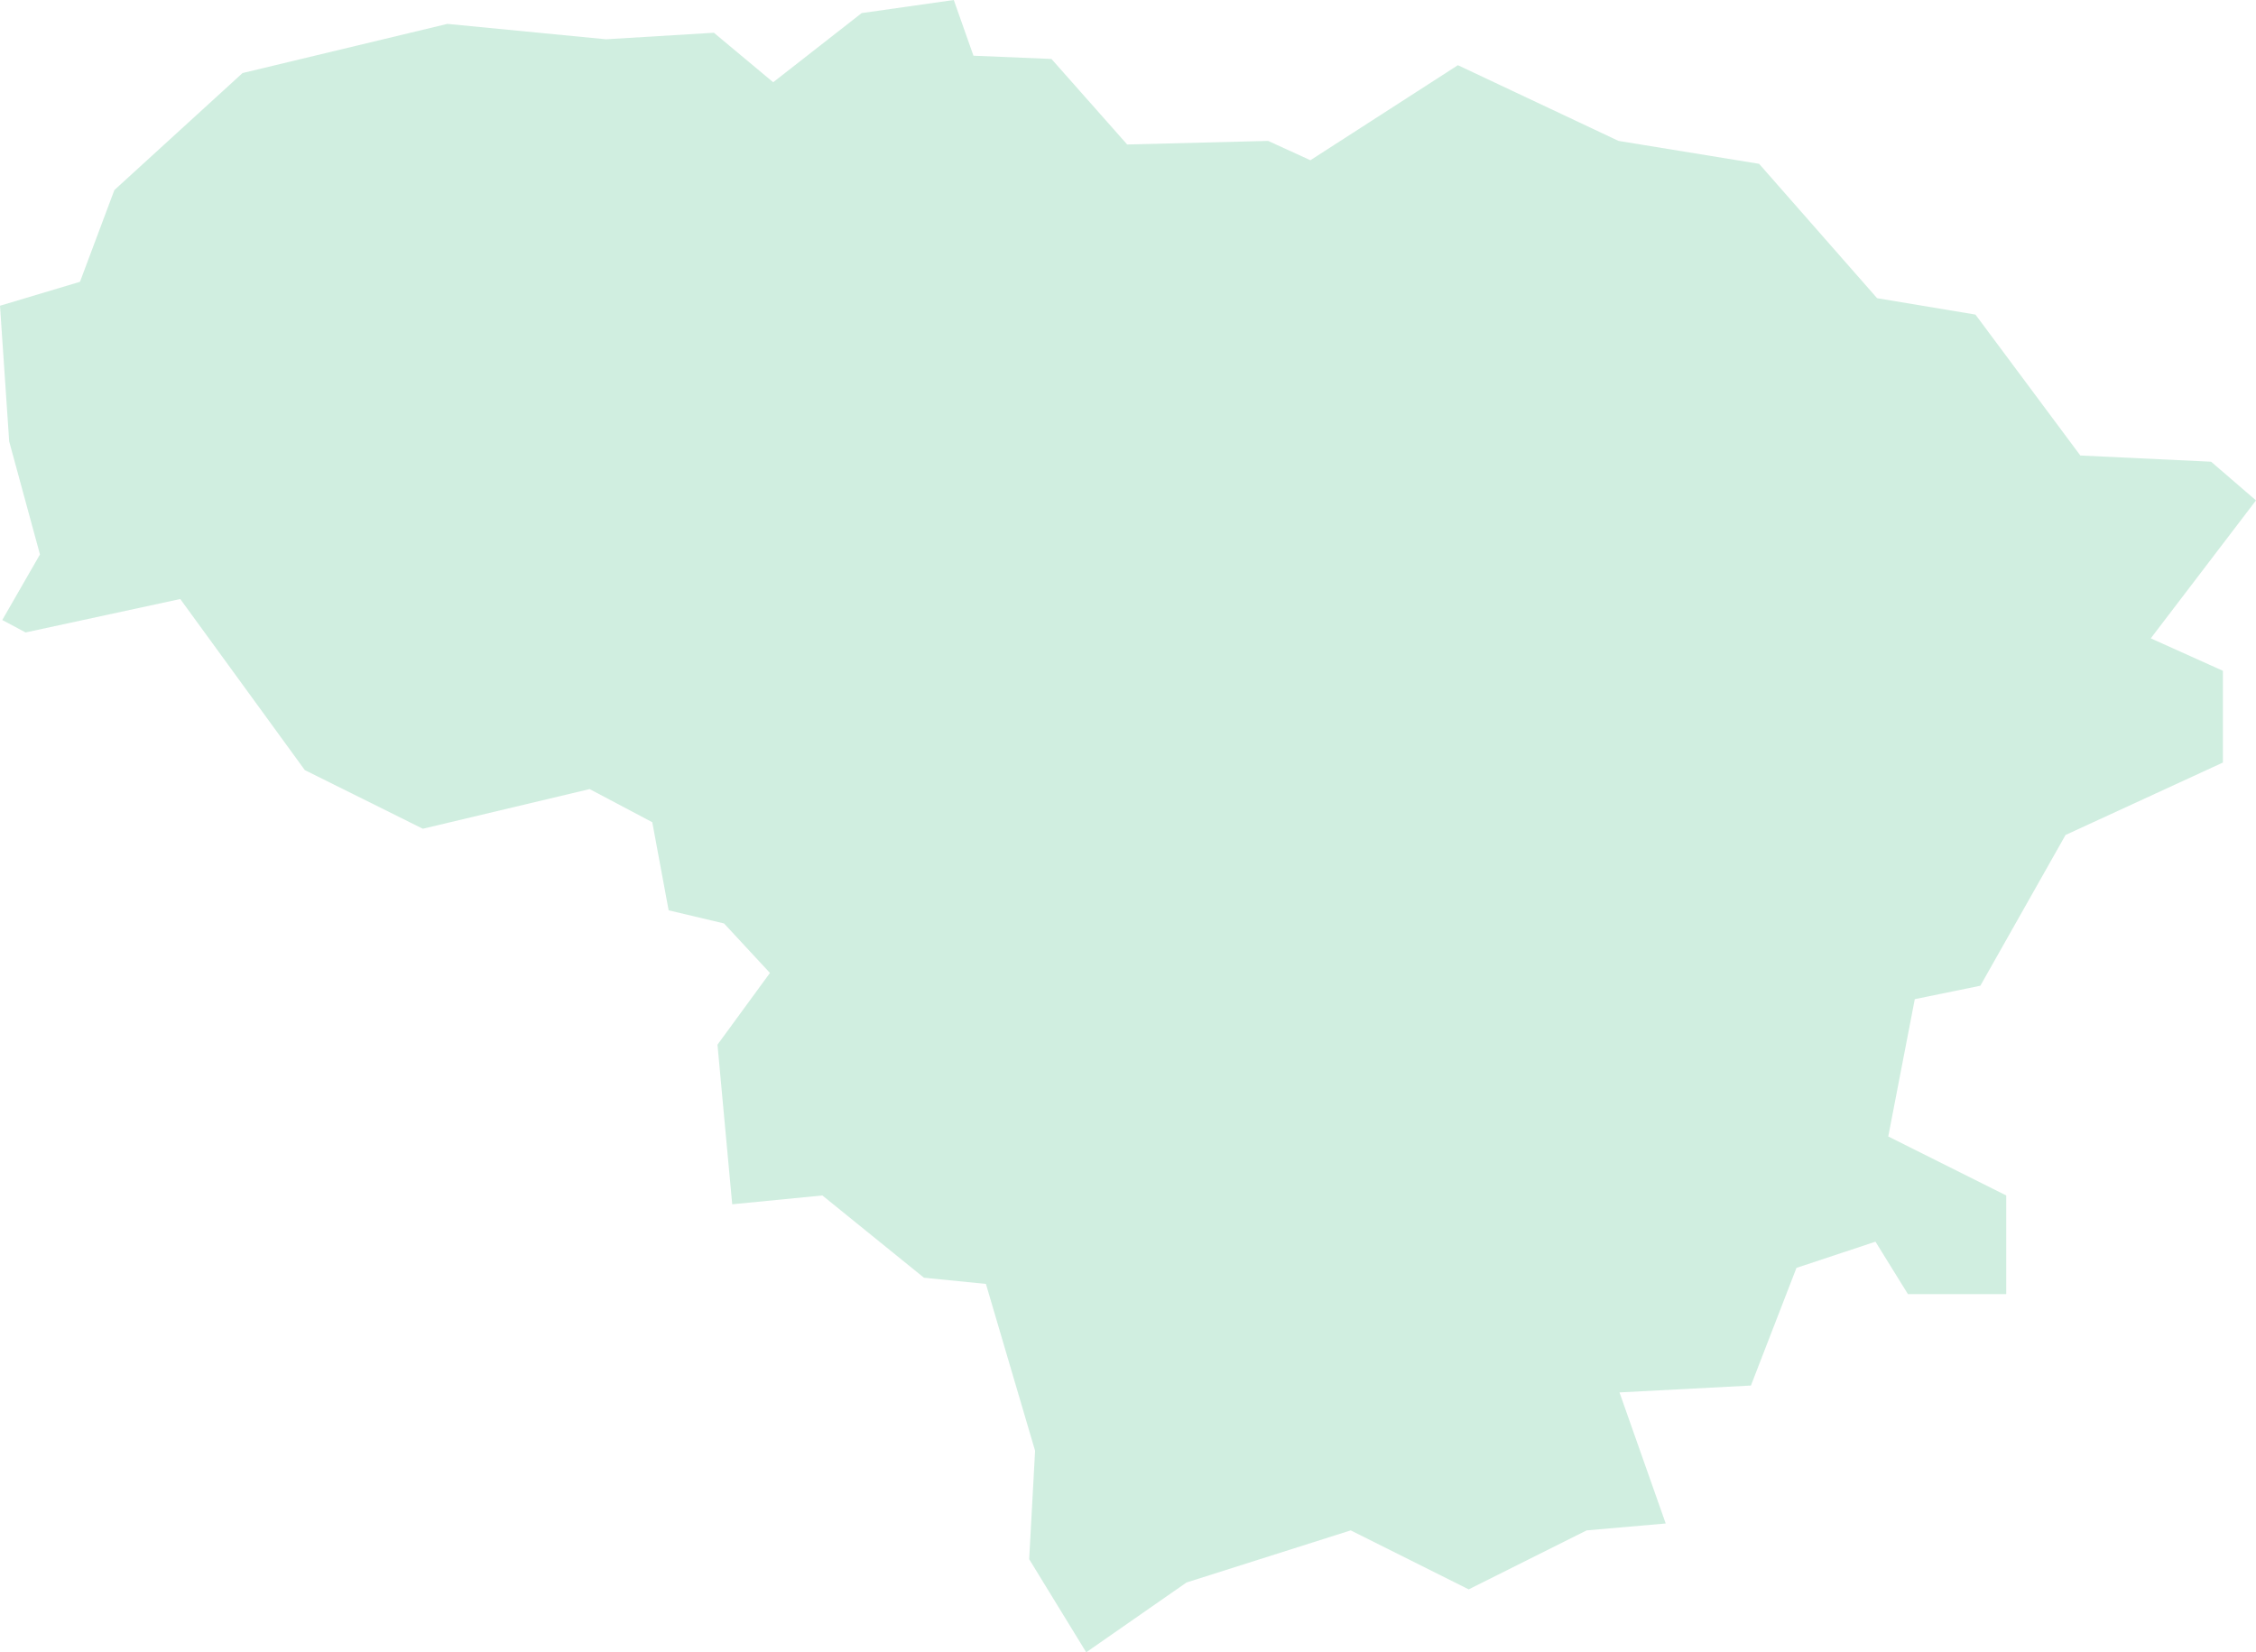 <svg xmlns="http://www.w3.org/2000/svg" width="1145.972" height="839.453" viewBox="0 0 1145.972 839.453"><path d="M730.172,882.578l31.471,3.153,24.976,84.753-3,55.1,28.971,47.3,50.957-35.466,83.4-26.473,59.948,29.971,59.921-29.971,40.136-3.5-23.475-66.592,66.762-3.494,23.131-59.774,40.137-13.316,16.484,26.633h49.938V840.792L1220,810.821l13.48-69.766,33.3-6.818,43.287-76.6,79.922-36.789V574.232l-36.638-16.487,53.449-70.087L1383.995,468l-66.425-3.157-53.275-71.587-49.956-8.336L1154.4,316.656l-71.416-11.642L1001.4,266.551l-74.927,48.281-21.481-9.819L833.4,306.837,794.937,263.38l-39.618-1.653-9.993-28.3-46.785,6.648-44.957,35.138-30.124-25.15-54.776,3.324-80.593-7.824-104.05,24.976-65.109,59.45L301.457,376.6l-40.624,12.158,4.667,68.931,15.635,57.435-19.147,33.3,11.83,6.324L352.4,537.764l63.269,86.914,59.948,29.8,84.729-20.152,31.818,16.828,8.319,44.77,28.133,6.665,23.323,25.15-26.65,36.448,7.484,81.085,45.8-4.483Z" transform="translate(-260.833 -233.427)" fill="rgba(55, 183, 120,0.47)" opacity="0.496"/></svg>